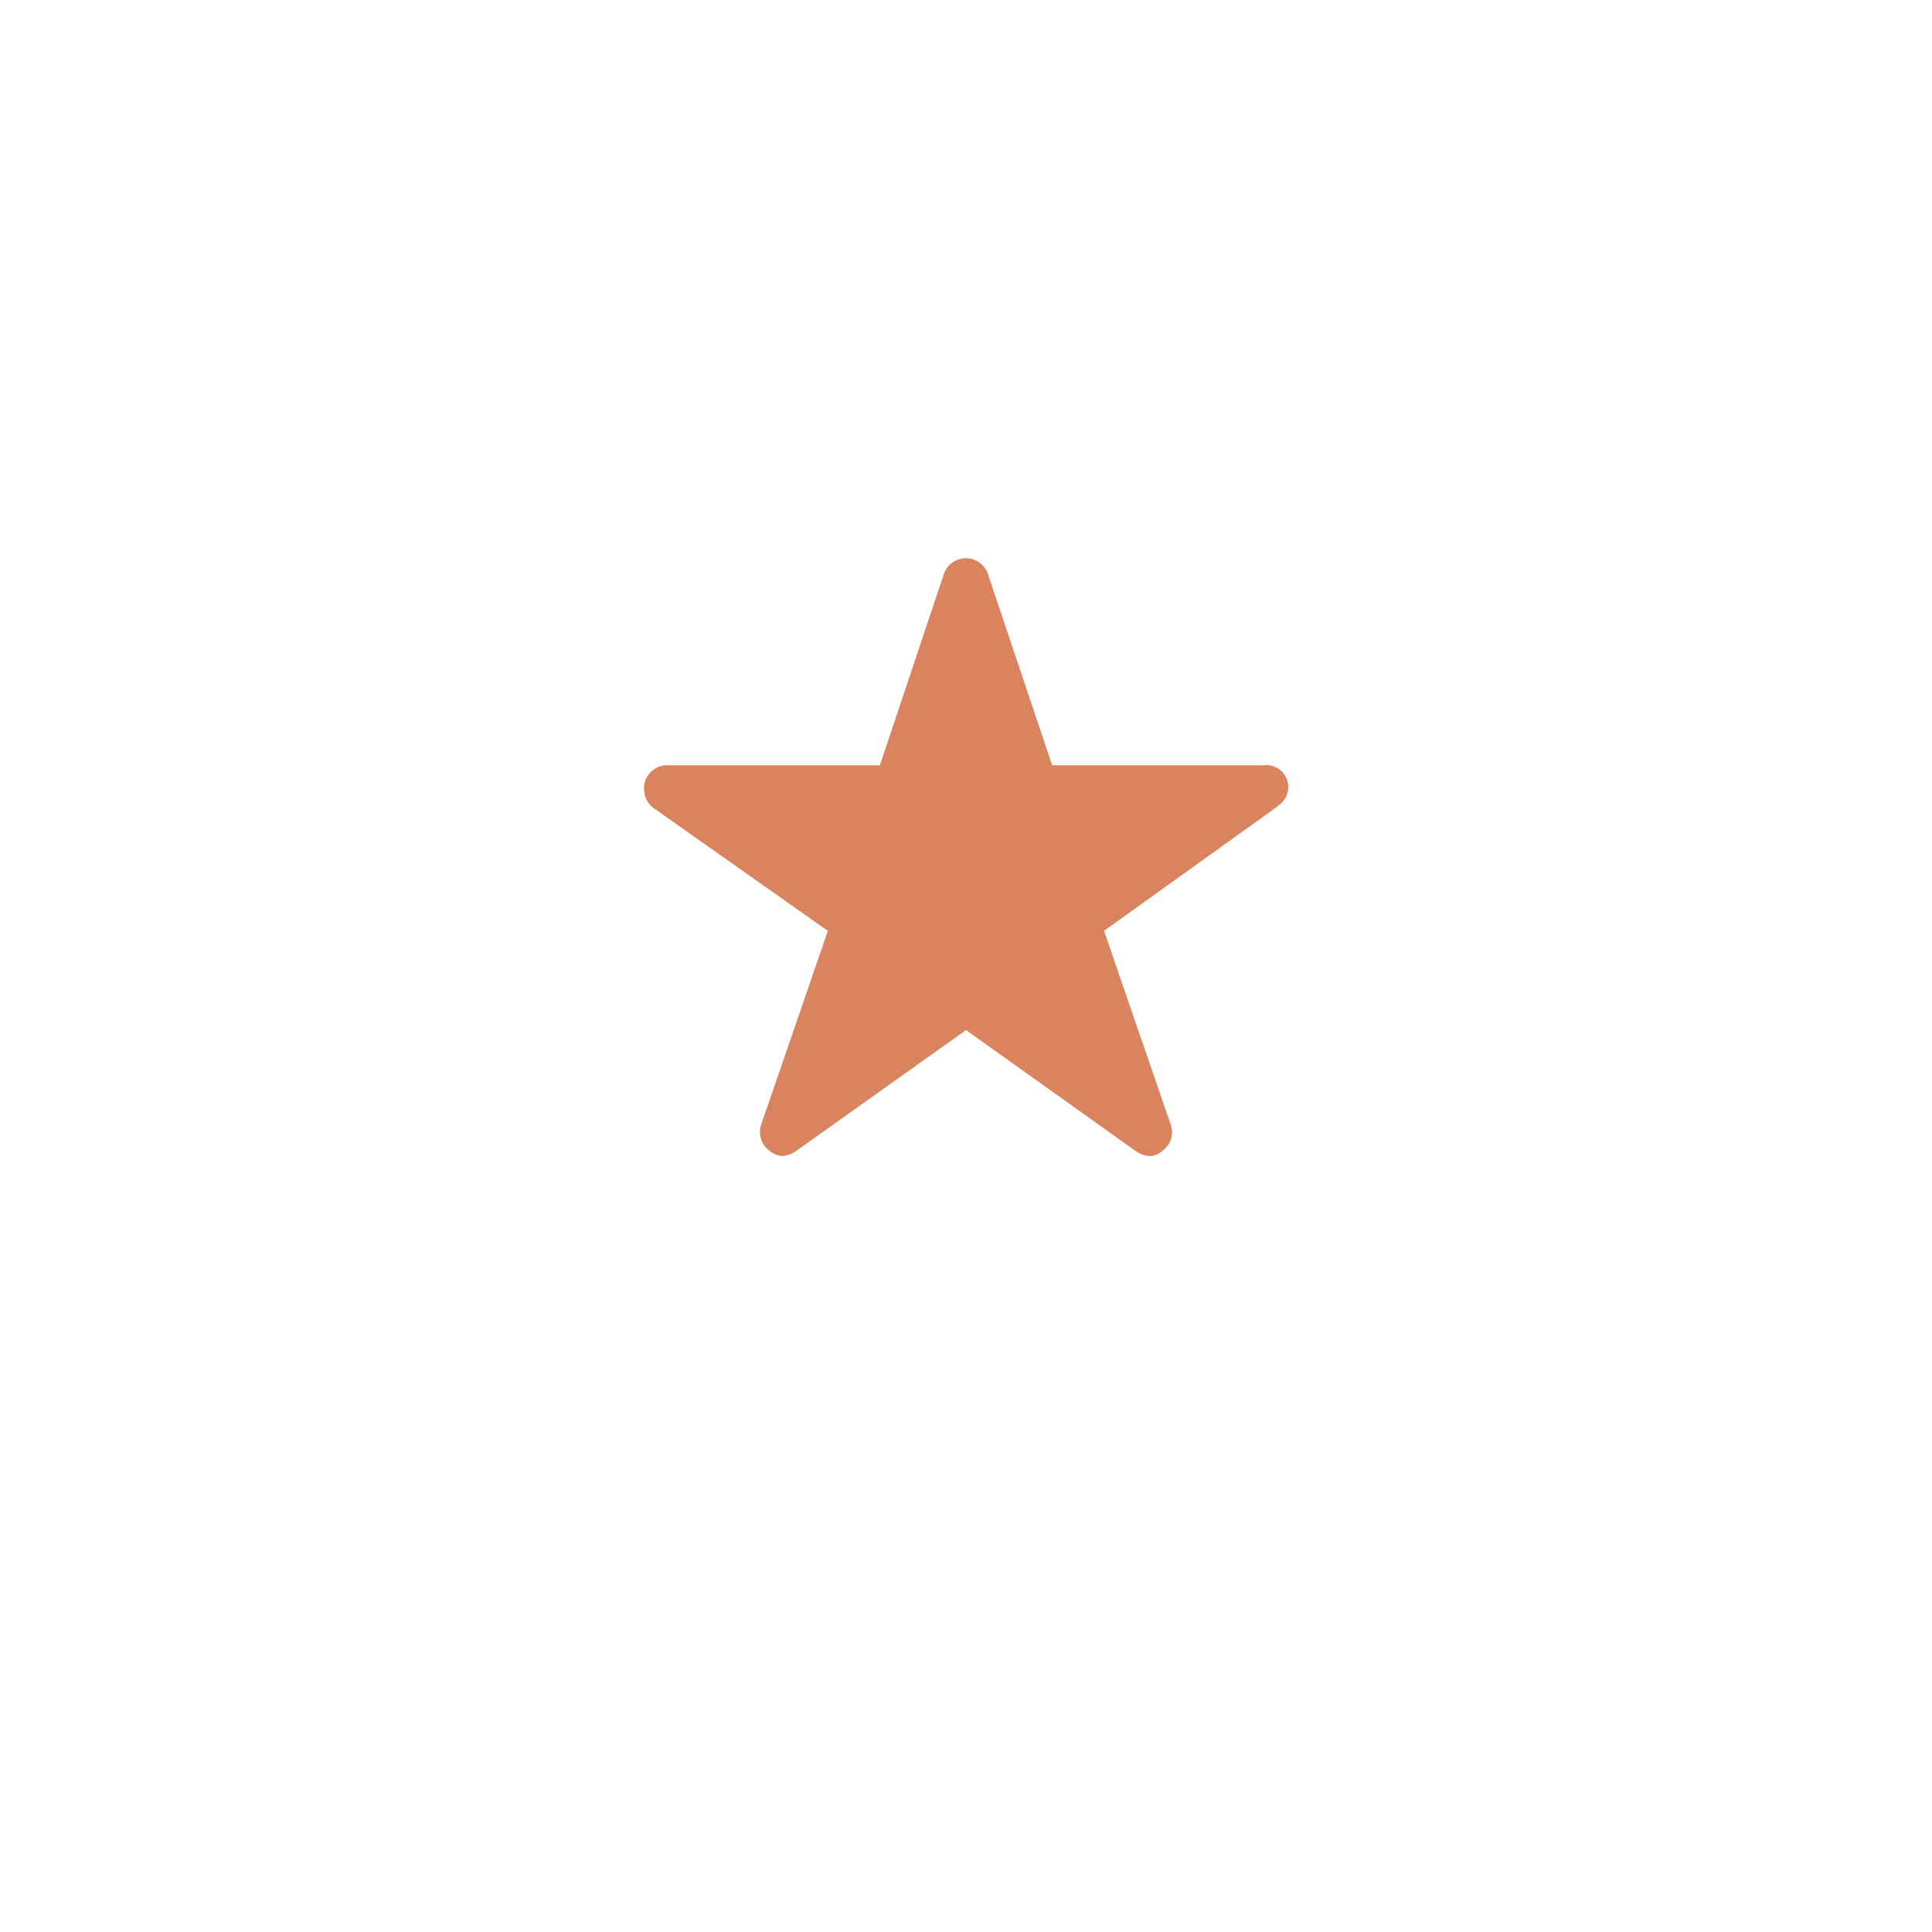 <svg xmlns="http://www.w3.org/2000/svg" xmlns:xlink="http://www.w3.org/1999/xlink" width="45" height="45" viewBox="0 0 45 45">
  <defs>
    <filter id="Ellipse_175" x="0" y="0" width="45" height="45" filterUnits="userSpaceOnUse">
      <feOffset dy="2" input="SourceAlpha"/>
      <feGaussianBlur stdDeviation="2.5" result="blur"/>
      <feFlood flood-opacity="0.102"/>
      <feComposite operator="in" in2="blur"/>
      <feComposite in="SourceGraphic"/>
    </filter>
  </defs>
  <g id="Group_8964" data-name="Group 8964" transform="translate(-703.5 -132.5)">
    <g transform="matrix(1, 0, 0, 1, 703.5, 132.5)" filter="url(#Ellipse_175)">
      <circle id="Ellipse_175-2" data-name="Ellipse 175" cx="15" cy="15" r="15" transform="translate(7.5 5.5)" fill="#fff"/>
    </g>
    <path id="Icon_ionic-ios-star" data-name="Icon ionic-ios-star" d="M16.681,8.2H11.756l-1.5-4.467a.542.542,0,0,0-1.018,0L7.744,8.2H2.786a.537.537,0,0,0-.536.536.394.394,0,0,0,.01.09.515.515,0,0,0,.224.378l4.048,2.853L4.979,16.57a.537.537,0,0,0,.184.6.518.518,0,0,0,.3.131.656.656,0,0,0,.335-.121L9.75,14.367,13.7,17.183a.627.627,0,0,0,.335.121.481.481,0,0,0,.3-.131.531.531,0,0,0,.184-.6l-1.554-4.517,4.015-2.879.1-.084a.512.512,0,0,0-.4-.894Z" transform="translate(716.25 142.125)" fill="#d9835f"/>
  </g>
</svg>
